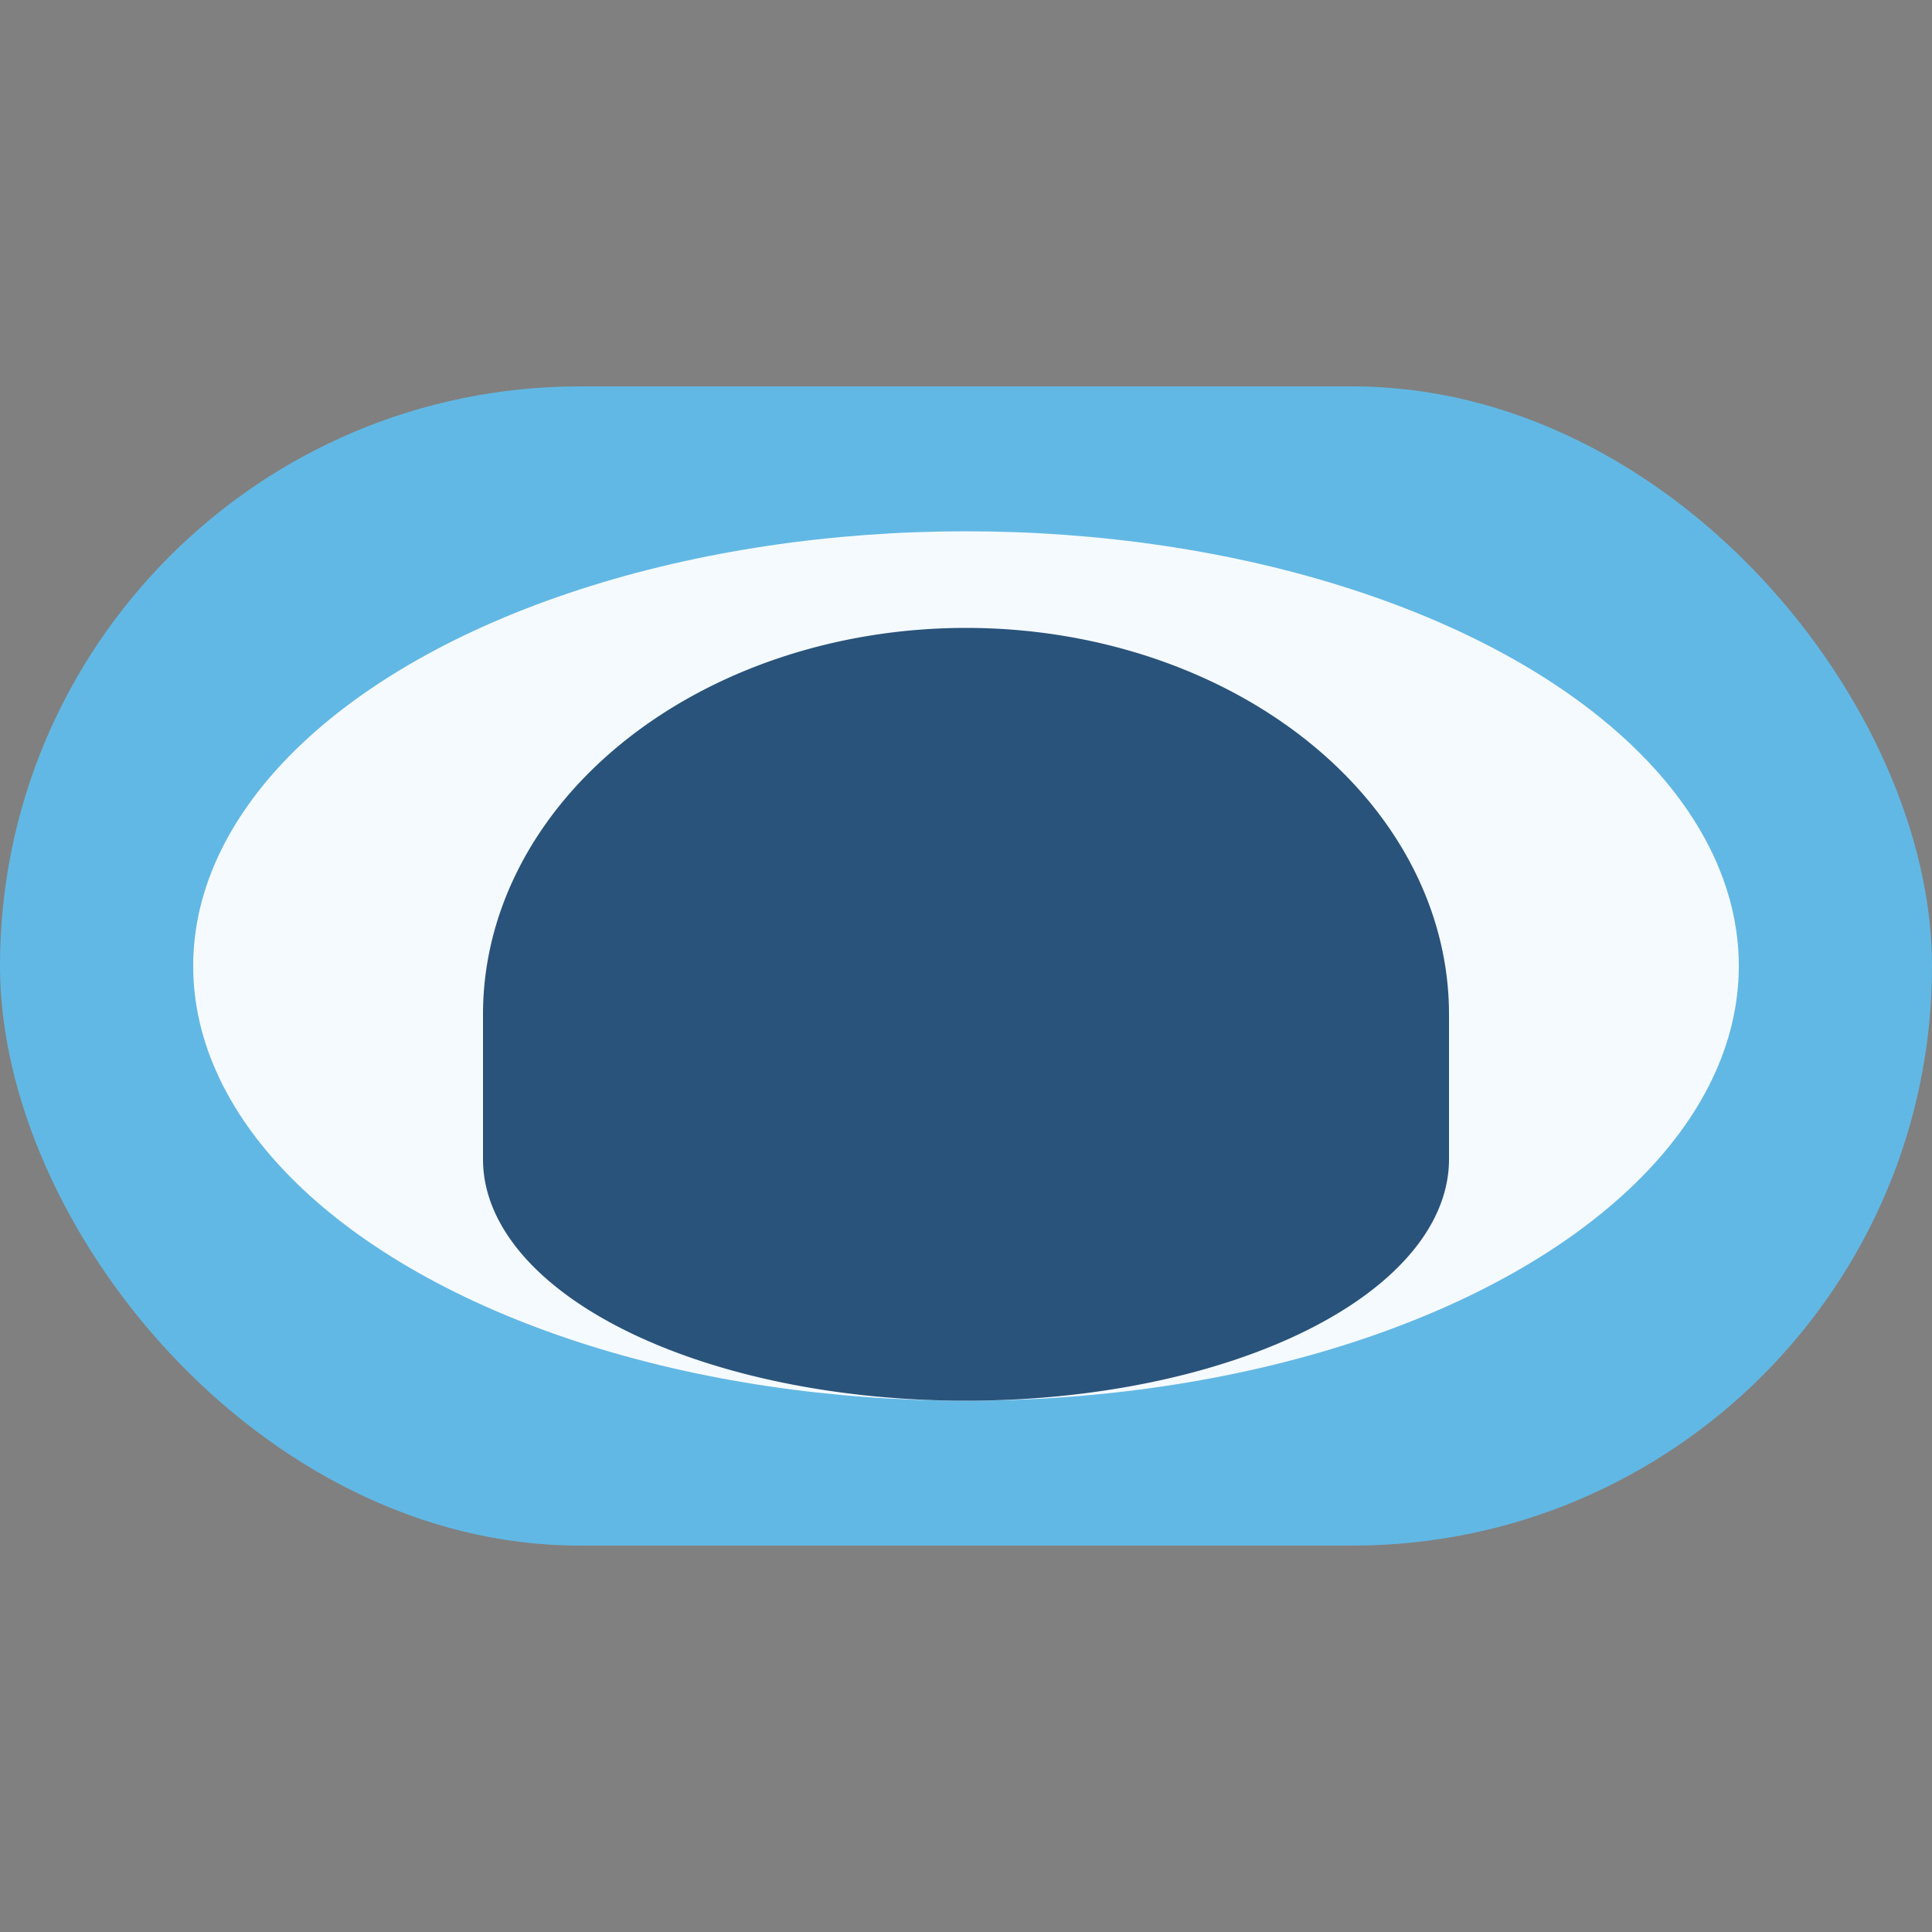 <?xml version="1.0" encoding="UTF-8"?>
<svg xmlns="http://www.w3.org/2000/svg" width="40" height="40" viewBox="0 0 40 40"><rect x="0" y="0" width="40" height="40" fill="#808080" stroke="none"/><rect x="0" y="8" width="40" height="24" rx="12" fill="#62B8E4"/><ellipse cx="20" cy="20" rx="16" ry="9" fill="#F5FAFF"/><path d="M10 21a10 8 0 0 1 20 0v3a10 5 0 0 1-20 0z" fill="#29537A"/></svg>